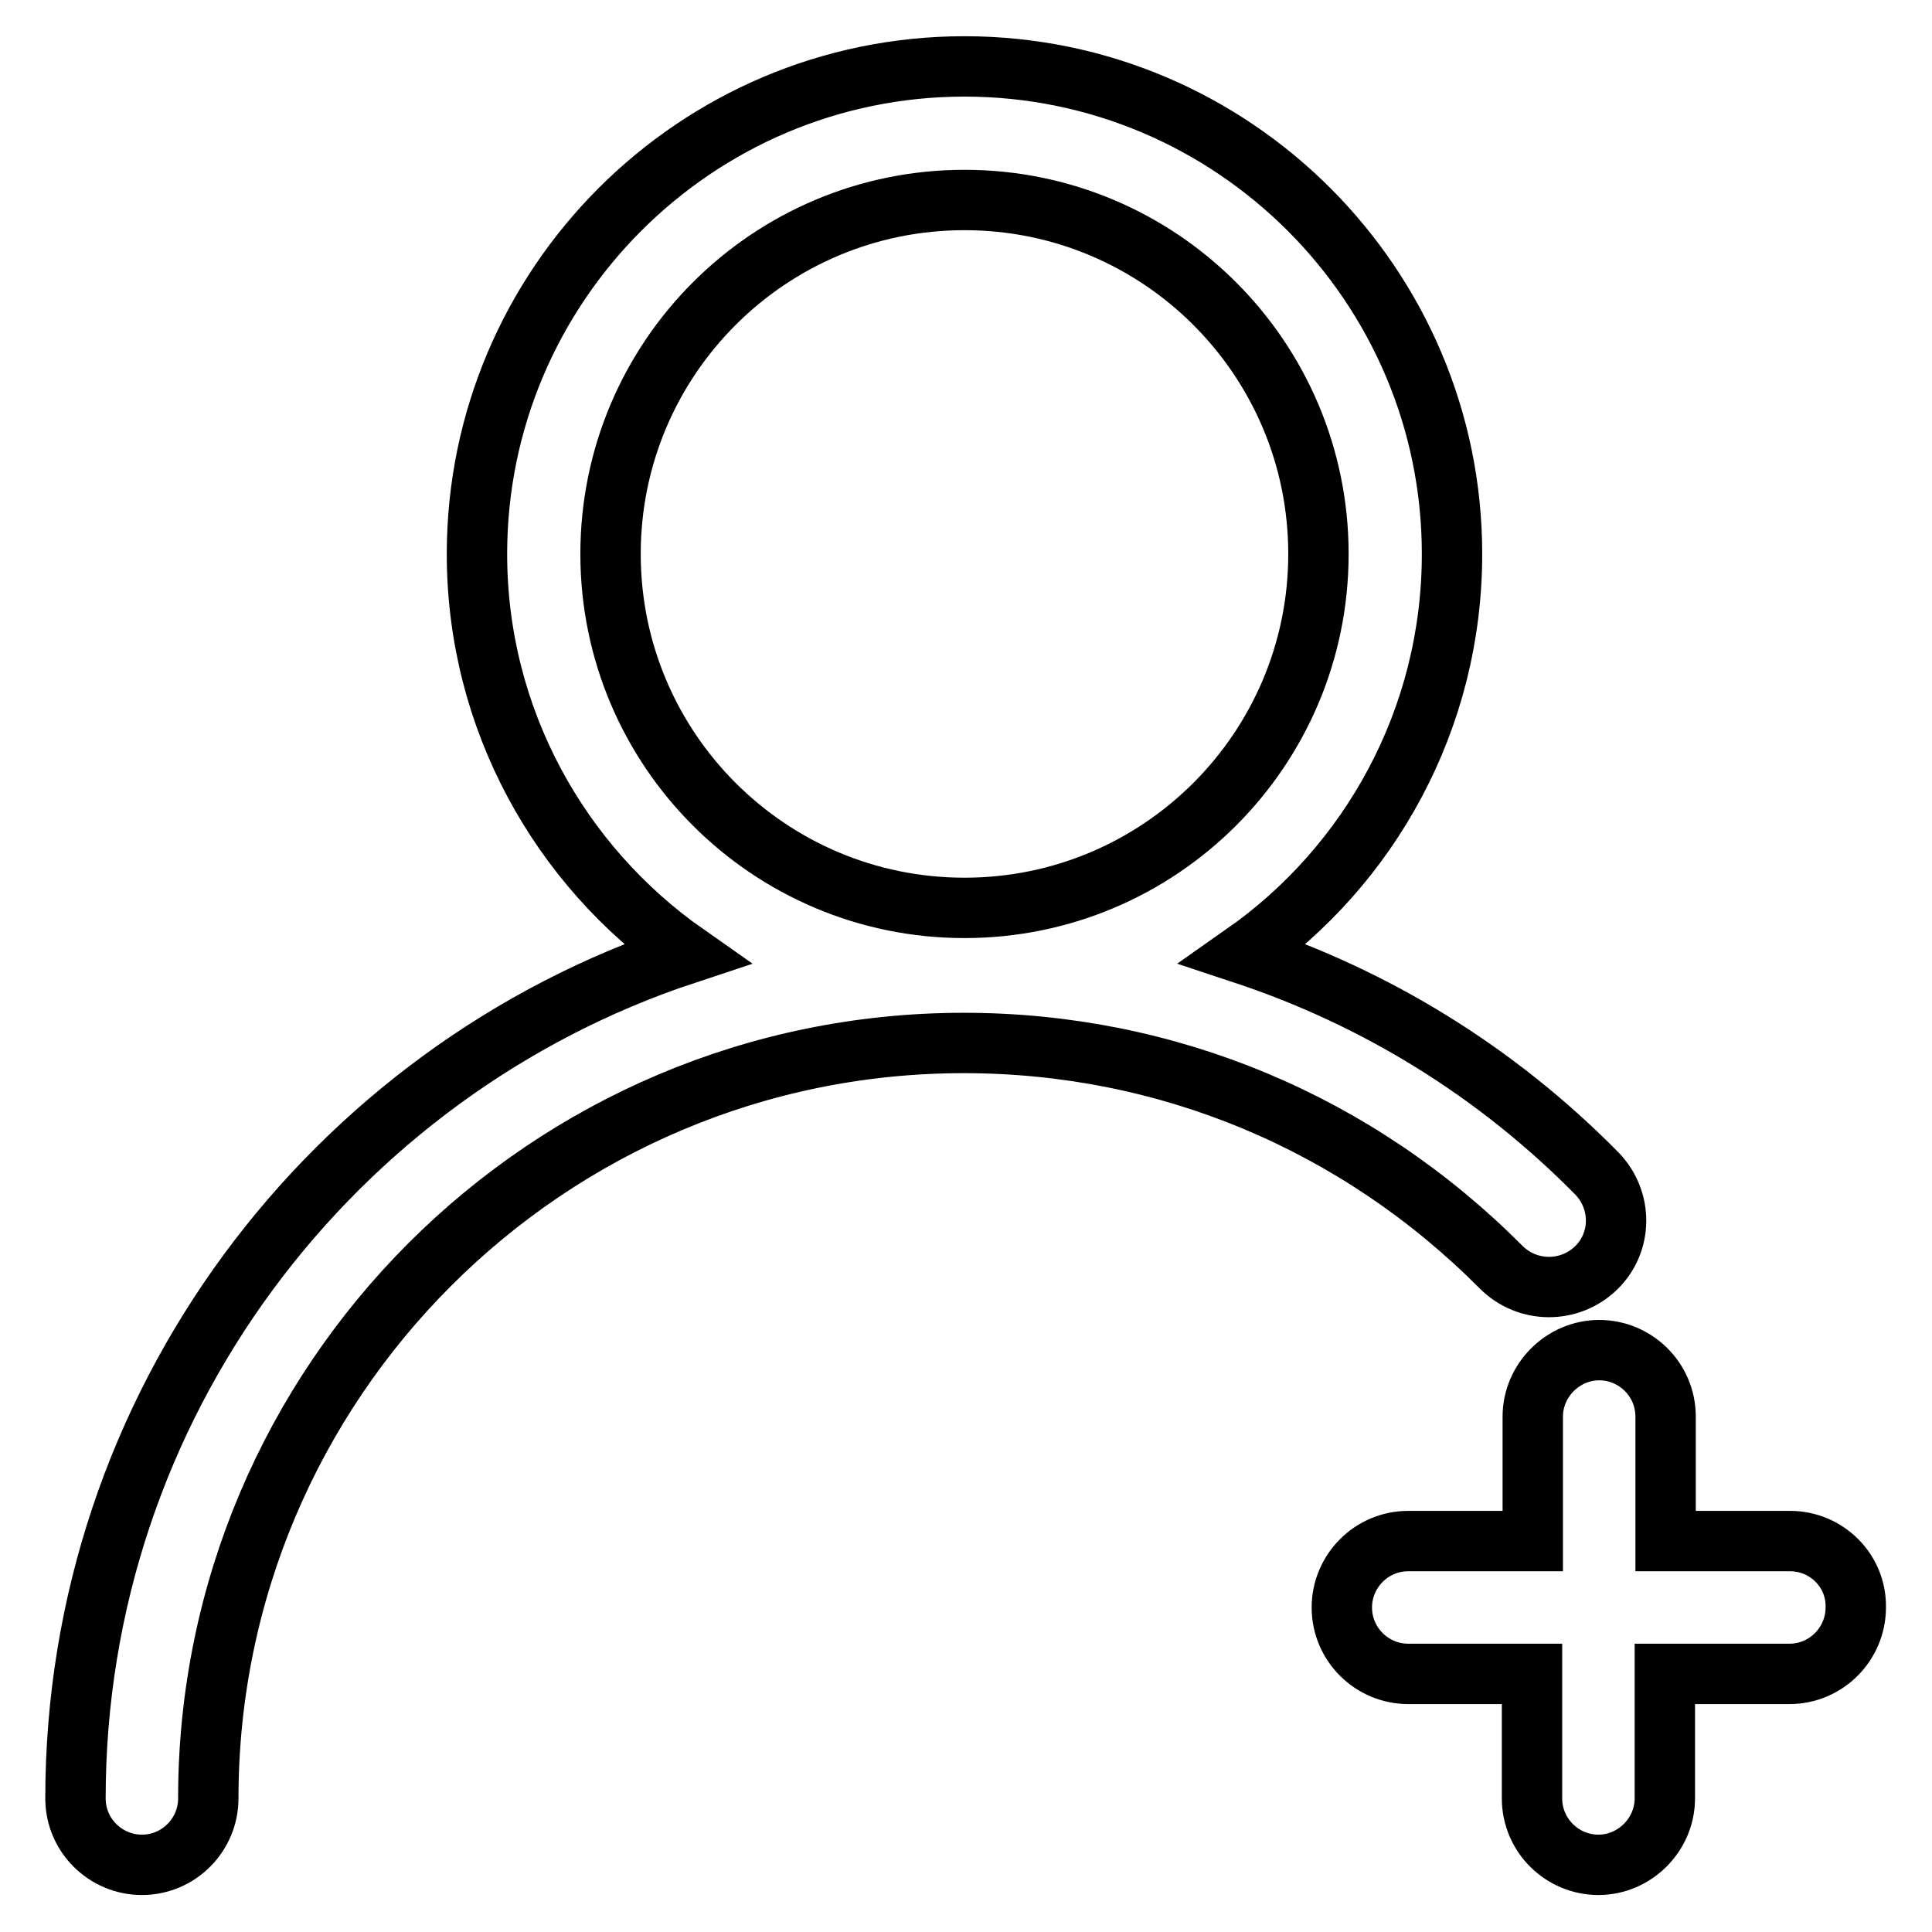 <?xml version="1.0" encoding="utf-8"?>
<!-- Svg Vector Icons : http://www.onlinewebfonts.com/icon -->
<!DOCTYPE svg PUBLIC "-//W3C//DTD SVG 1.1//EN" "http://www.w3.org/Graphics/SVG/1.1/DTD/svg11.dtd">
<svg version="1.1" xmlns="http://www.w3.org/2000/svg" xmlns:xlink="http://www.w3.org/1999/xlink" x="0px" y="0px" viewBox="0 0 256 256" enable-background="new 0 0 256 256" xml:space="preserve">
<g> <path stroke-width="8" fill-opacity="0" stroke="#000000"  d="M211.5,168c3.5-3.4,3.5-9,0.1-12.5c-13.3-13.5-29.3-23.3-46.8-29.1c16.7-11.7,27.6-31.1,27.6-53 c0-35.6-29-64.6-64.6-64.6c-35.6,0-64.6,29-64.6,64.6c0,21.9,11,41.3,27.7,53C44,141.9,10,186.2,10,238.3c0,4.9,4,8.8,8.8,8.8 c4.9,0,8.8-4,8.8-8.8c0-55.2,44.9-100.1,100.1-100.1c27,0,52.2,10.6,71.2,29.7C202.4,171.4,208,171.4,211.5,168L211.5,168z  M80.9,73.4c0-25.9,21-46.9,46.9-46.9c25.9,0,46.9,21,46.9,46.9s-21,46.9-46.9,46.9C101.9,120.3,80.9,99.3,80.9,73.4L80.9,73.4z  M237.2,204.2h-16.5v-16.5c0-4.9-4-8.8-8.8-8.8s-8.8,4-8.8,8.8v16.5h-16.5c-4.9,0-8.8,4-8.8,8.8c0,4.9,4,8.8,8.8,8.8H203v16.5 c0,4.9,4,8.8,8.8,8.8s8.8-4,8.8-8.8v-16.5h16.5c4.9,0,8.8-4,8.8-8.8C246,208.1,242,204.2,237.2,204.2L237.2,204.2z"/></g>
</svg>